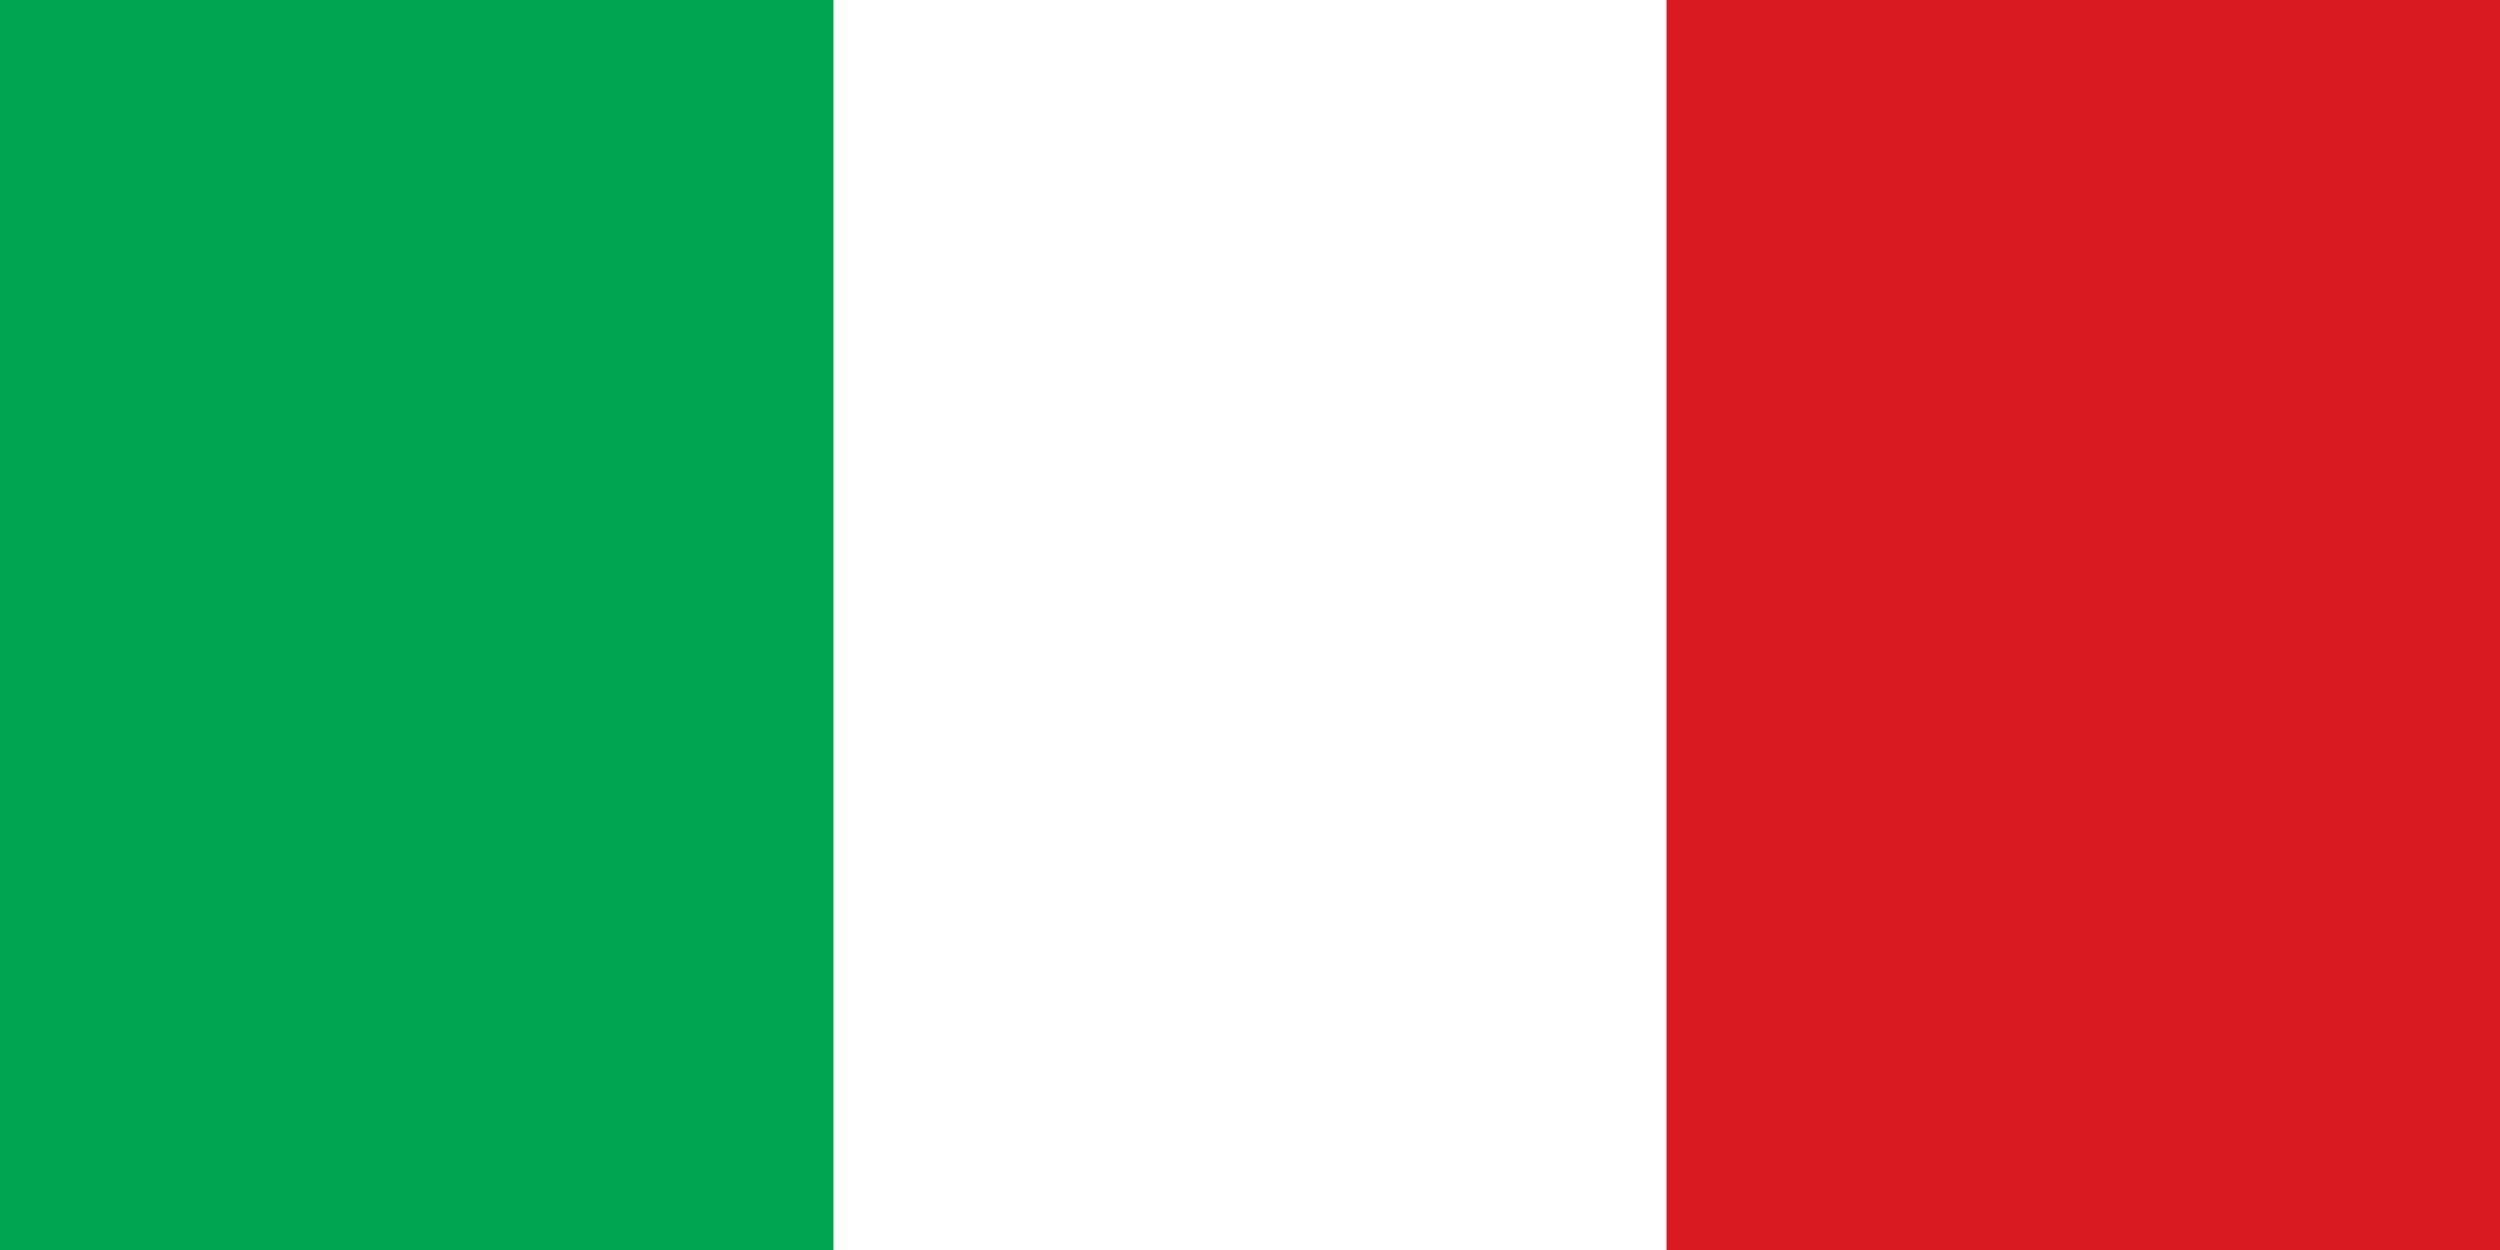 <?xml version="1.0" encoding="UTF-8"?>
<svg id="Layer_1" xmlns="http://www.w3.org/2000/svg" version="1.1" viewBox="0 0 56.69 28.35">
  <!-- Generator: Adobe Illustrator 29.6.0, SVG Export Plug-In . SVG Version: 2.1.1 Build 207)  -->
  <defs>
    <style>
      .st0 {
        fill: #da1a21;
      }

      .st1 {
        fill: #fff;
      }

      .st2 {
        fill: #00a551;
      }
    </style>
  </defs>
  <rect class="st0" x="0" y="0" width="56.69" height="28.35"/>
  <rect class="st1" x="0" y="0" width="37.79" height="28.35"/>
  <rect class="st2" x="0" y="0" width="18.9" height="28.35"/>
</svg>